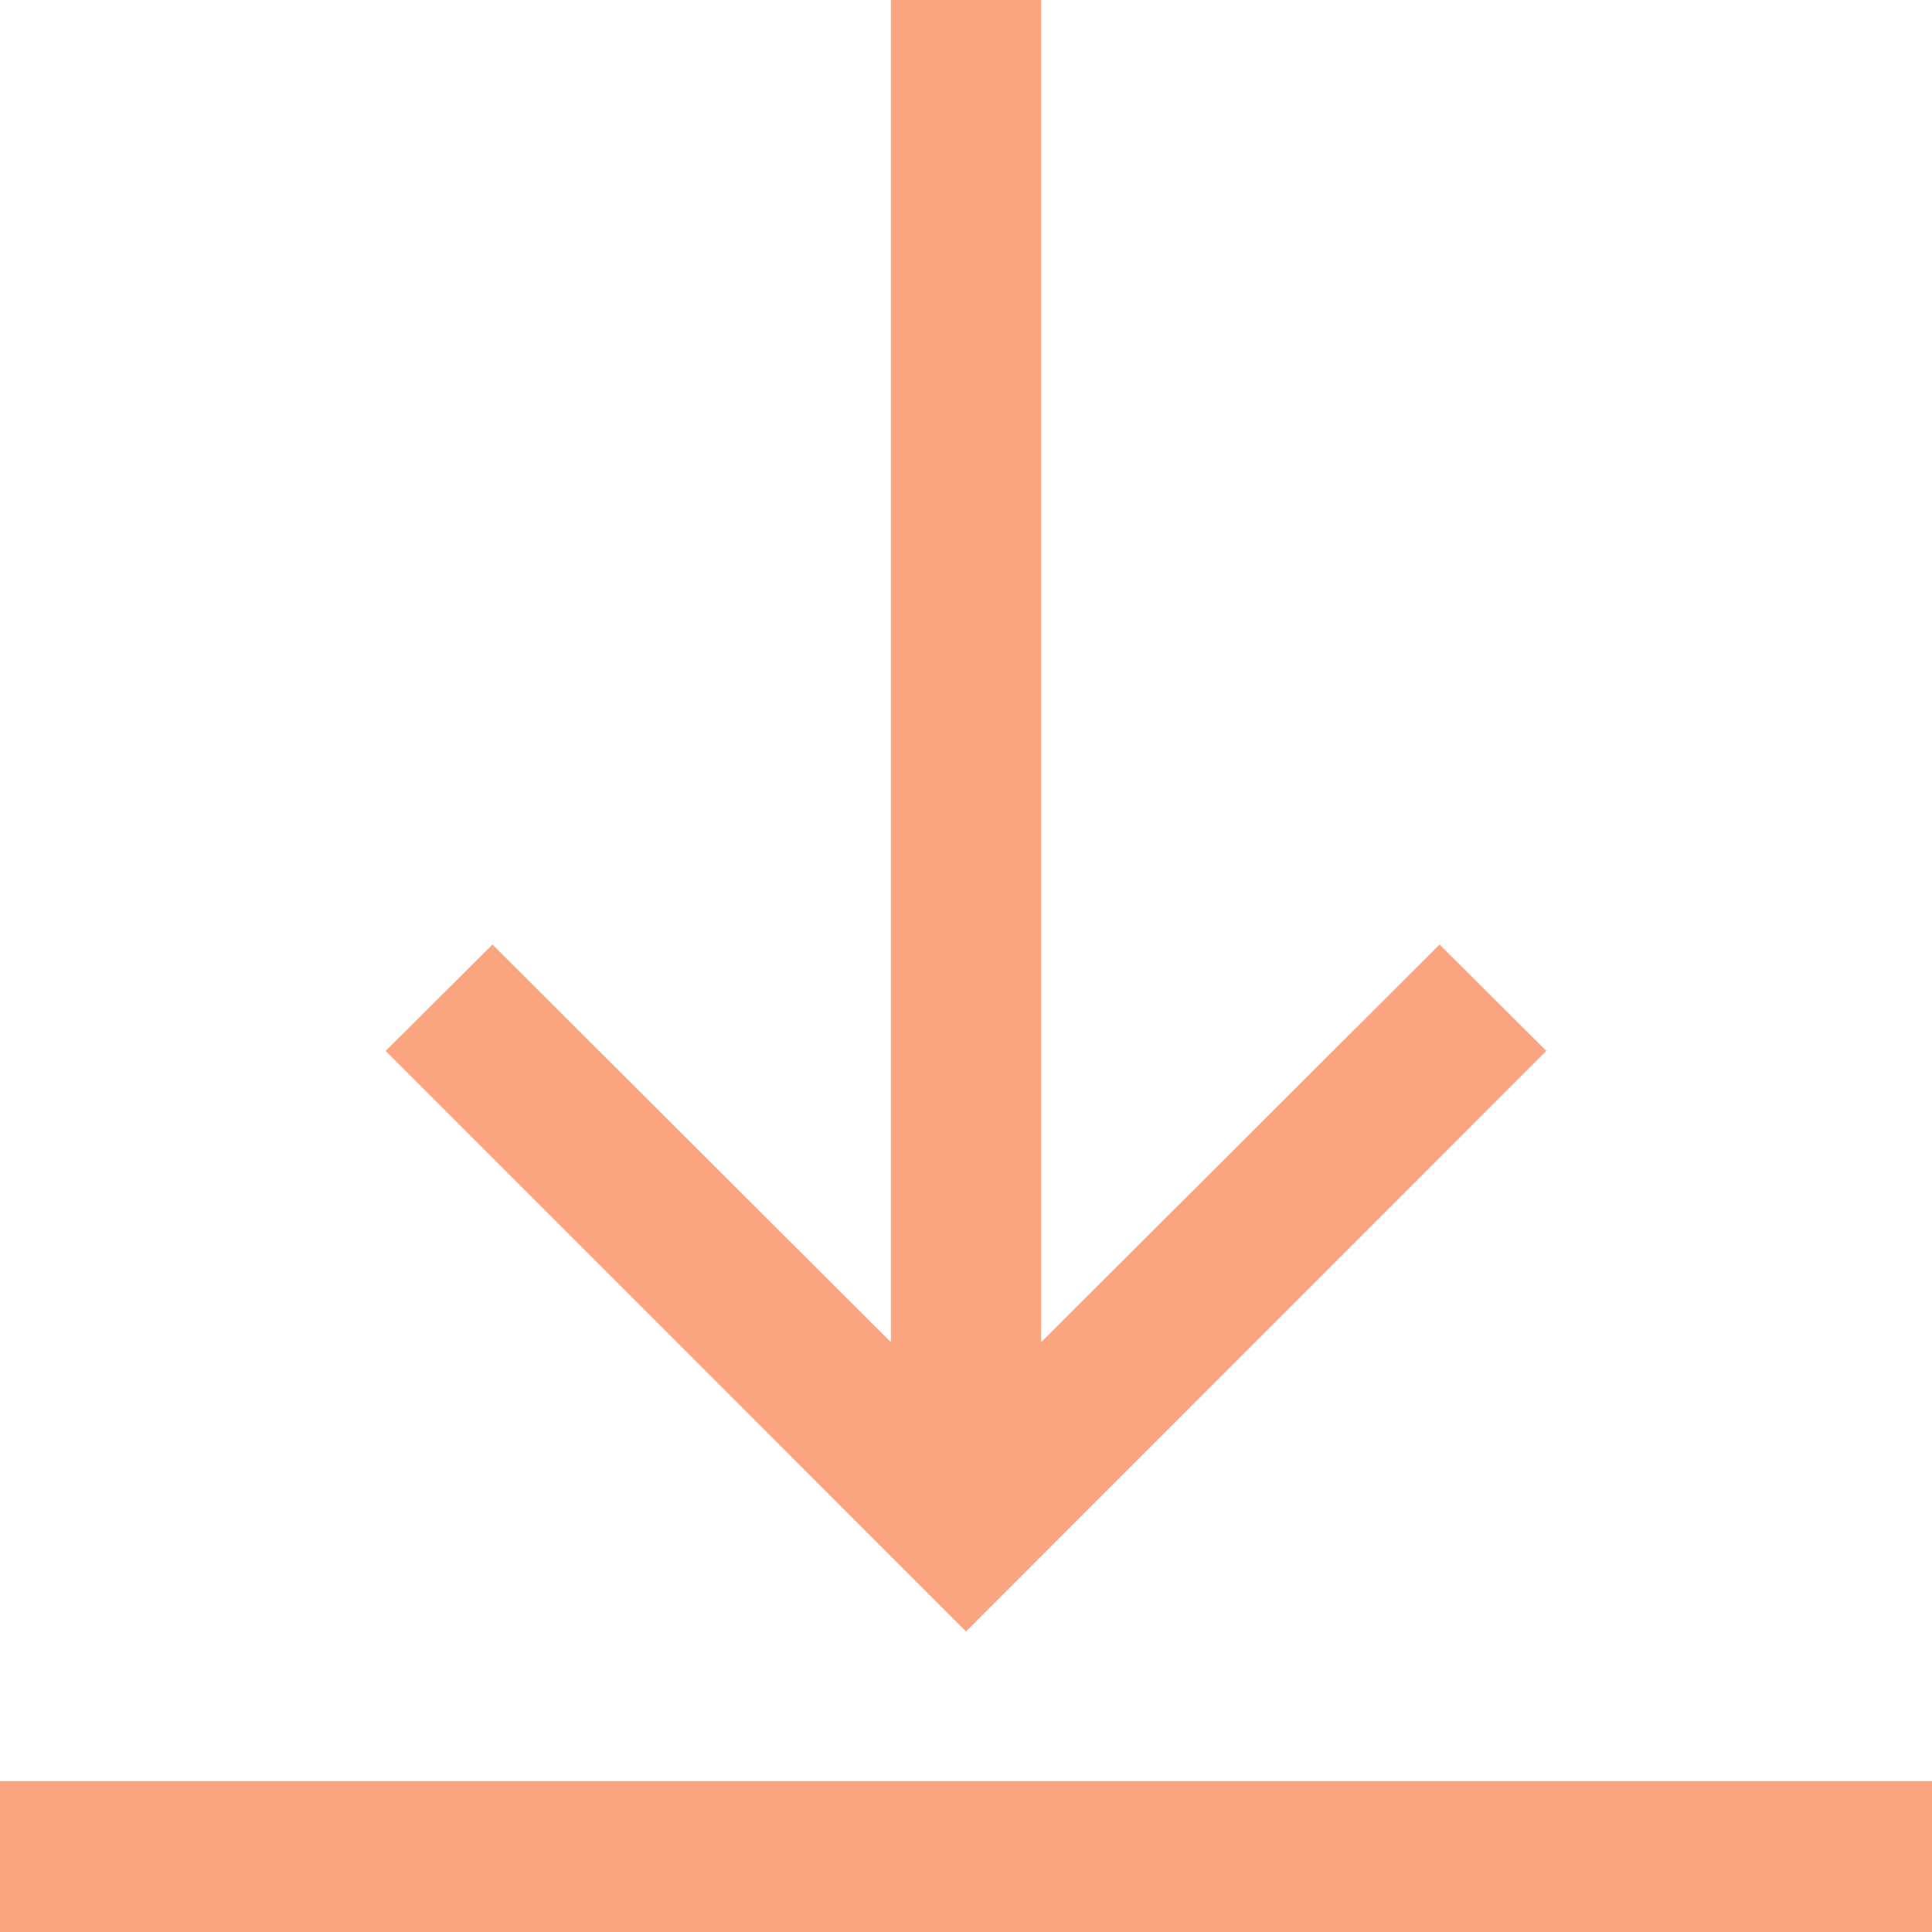 <svg id="download" xmlns="http://www.w3.org/2000/svg" width="18" height="18" viewBox="0 0 18 18">
  <path id="download-2" data-name="download" d="M14.407,9.791,9,15.2,3.593,9.791,4.588,8.8,8.3,12.505V0H9.7V12.505L13.412,8.8ZM18,16.594H0V18H18Zm0,0" transform="translate(0 0)" fill="#faa480"/>
</svg>
